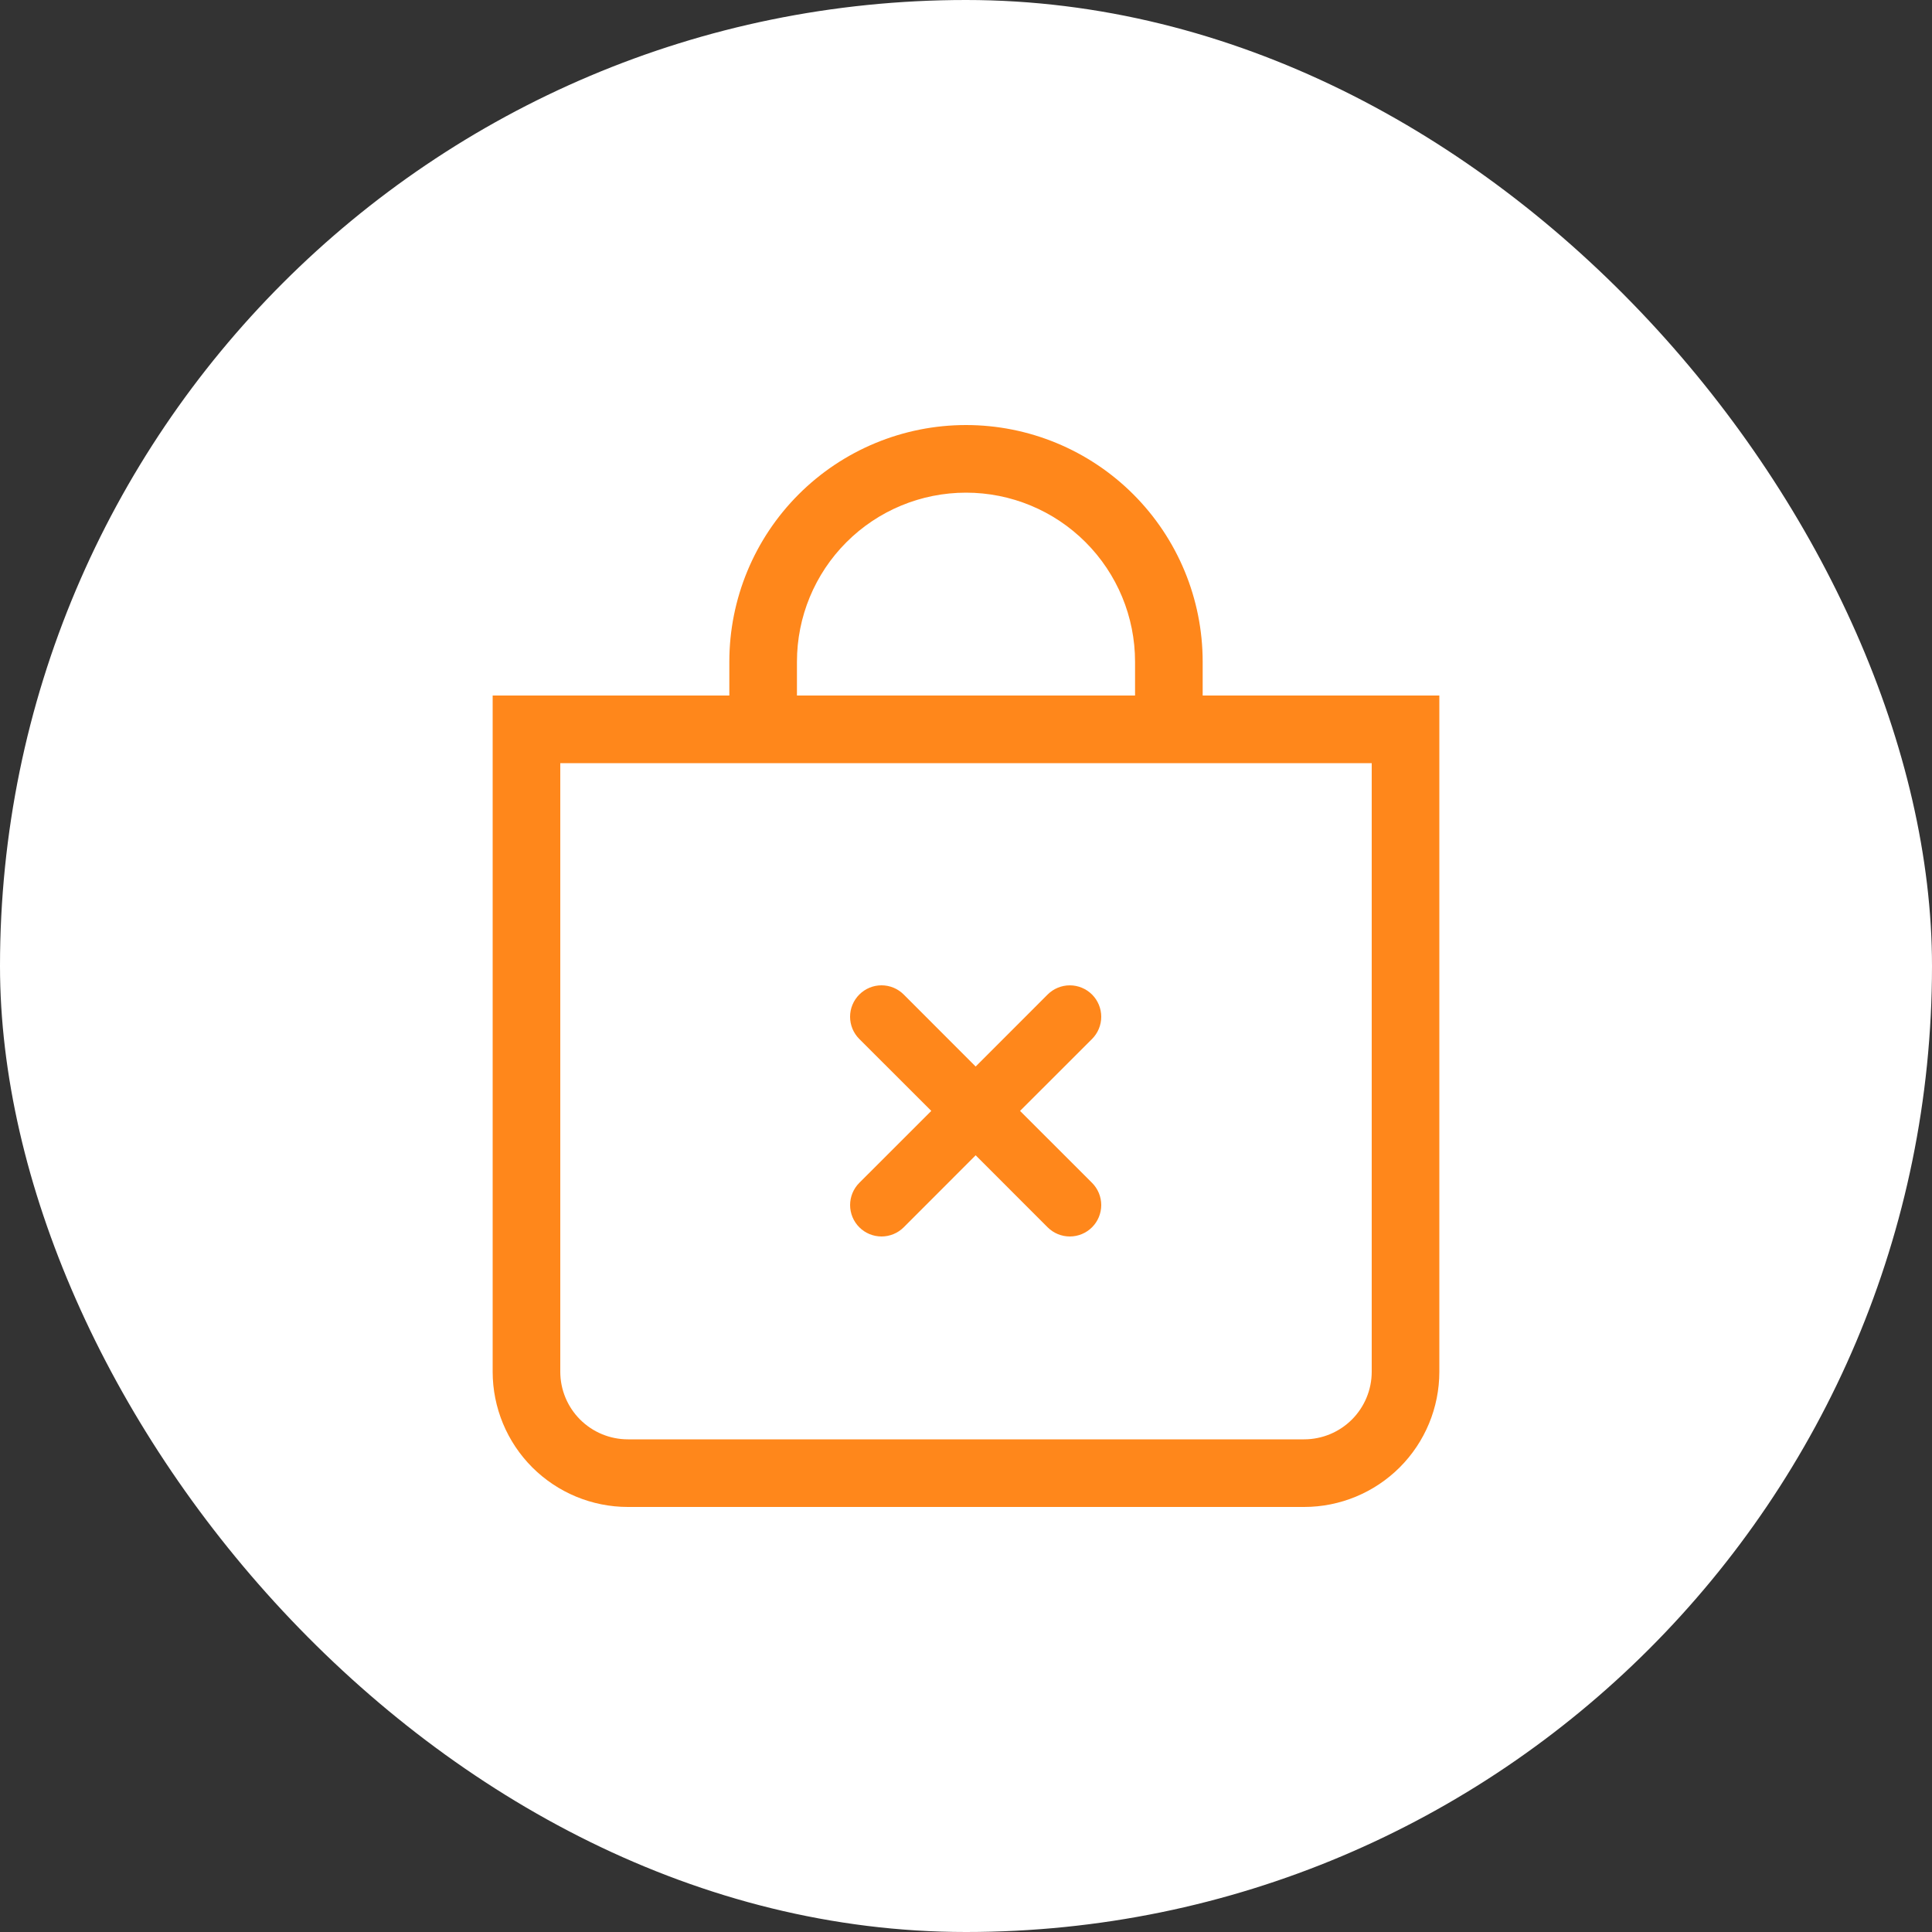 <svg xmlns="http://www.w3.org/2000/svg" fill="none" viewBox="0 0 84 84" height="84" width="84">
<rect x="0" y="0" width="84" height="84" fill="#333333" stroke="none"/>
<rect fill="white" rx="42" height="84" width="84"></rect>
<path fill="#FF871B" d="M42 21.42C43.949 21.42 45.819 22.194 47.197 23.573C48.576 24.951 49.35 26.821 49.35 28.77V30.24H34.65V28.77C34.65 26.821 35.424 24.951 36.803 23.573C38.181 22.194 40.051 21.42 42 21.42ZM52.29 30.24V28.77C52.29 26.041 51.206 23.424 49.276 21.494C47.346 19.564 44.729 18.48 42 18.48C39.271 18.48 36.654 19.564 34.724 21.494C32.794 23.424 31.71 26.041 31.71 28.77V30.24H21.42V59.64C21.42 61.2 22.04 62.695 23.142 63.798C24.245 64.9 25.741 65.52 27.3 65.52H56.7C58.26 65.52 59.755 64.9 60.858 63.798C61.961 62.695 62.58 61.2 62.58 59.64V30.24H52.29ZM24.36 33.18H59.64V59.64C59.64 60.42 59.33 61.167 58.779 61.719C58.228 62.27 57.48 62.58 56.7 62.58H27.3C26.52 62.58 25.773 62.27 25.221 61.719C24.67 61.167 24.36 60.42 24.36 59.64V33.18Z"></path>
<path fill="#FF871B" d="M37.361 43.241C37.488 43.114 37.638 43.013 37.804 42.944C37.97 42.875 38.147 42.84 38.327 42.84C38.506 42.84 38.684 42.875 38.85 42.944C39.016 43.013 39.166 43.114 39.293 43.241L42.42 46.371L45.548 43.241C45.804 42.985 46.151 42.841 46.514 42.841C46.876 42.841 47.224 42.985 47.48 43.241C47.736 43.497 47.88 43.845 47.88 44.207C47.88 44.569 47.736 44.917 47.48 45.173L44.35 48.3L47.48 51.428C47.736 51.684 47.88 52.032 47.88 52.394C47.88 52.756 47.736 53.104 47.48 53.36C47.224 53.616 46.876 53.76 46.514 53.76C46.151 53.76 45.804 53.616 45.548 53.36L42.42 50.23L39.293 53.36C39.037 53.616 38.689 53.76 38.327 53.76C37.965 53.76 37.617 53.616 37.361 53.36C37.105 53.104 36.961 52.756 36.961 52.394C36.961 52.032 37.105 51.684 37.361 51.428L40.491 48.3L37.361 45.173C37.234 45.046 37.133 44.896 37.064 44.73C36.995 44.564 36.96 44.386 36.96 44.207C36.96 44.027 36.995 43.85 37.064 43.684C37.133 43.518 37.234 43.368 37.361 43.241Z" clip-rule="evenodd" fill-rule="evenodd"></path>
</svg>
